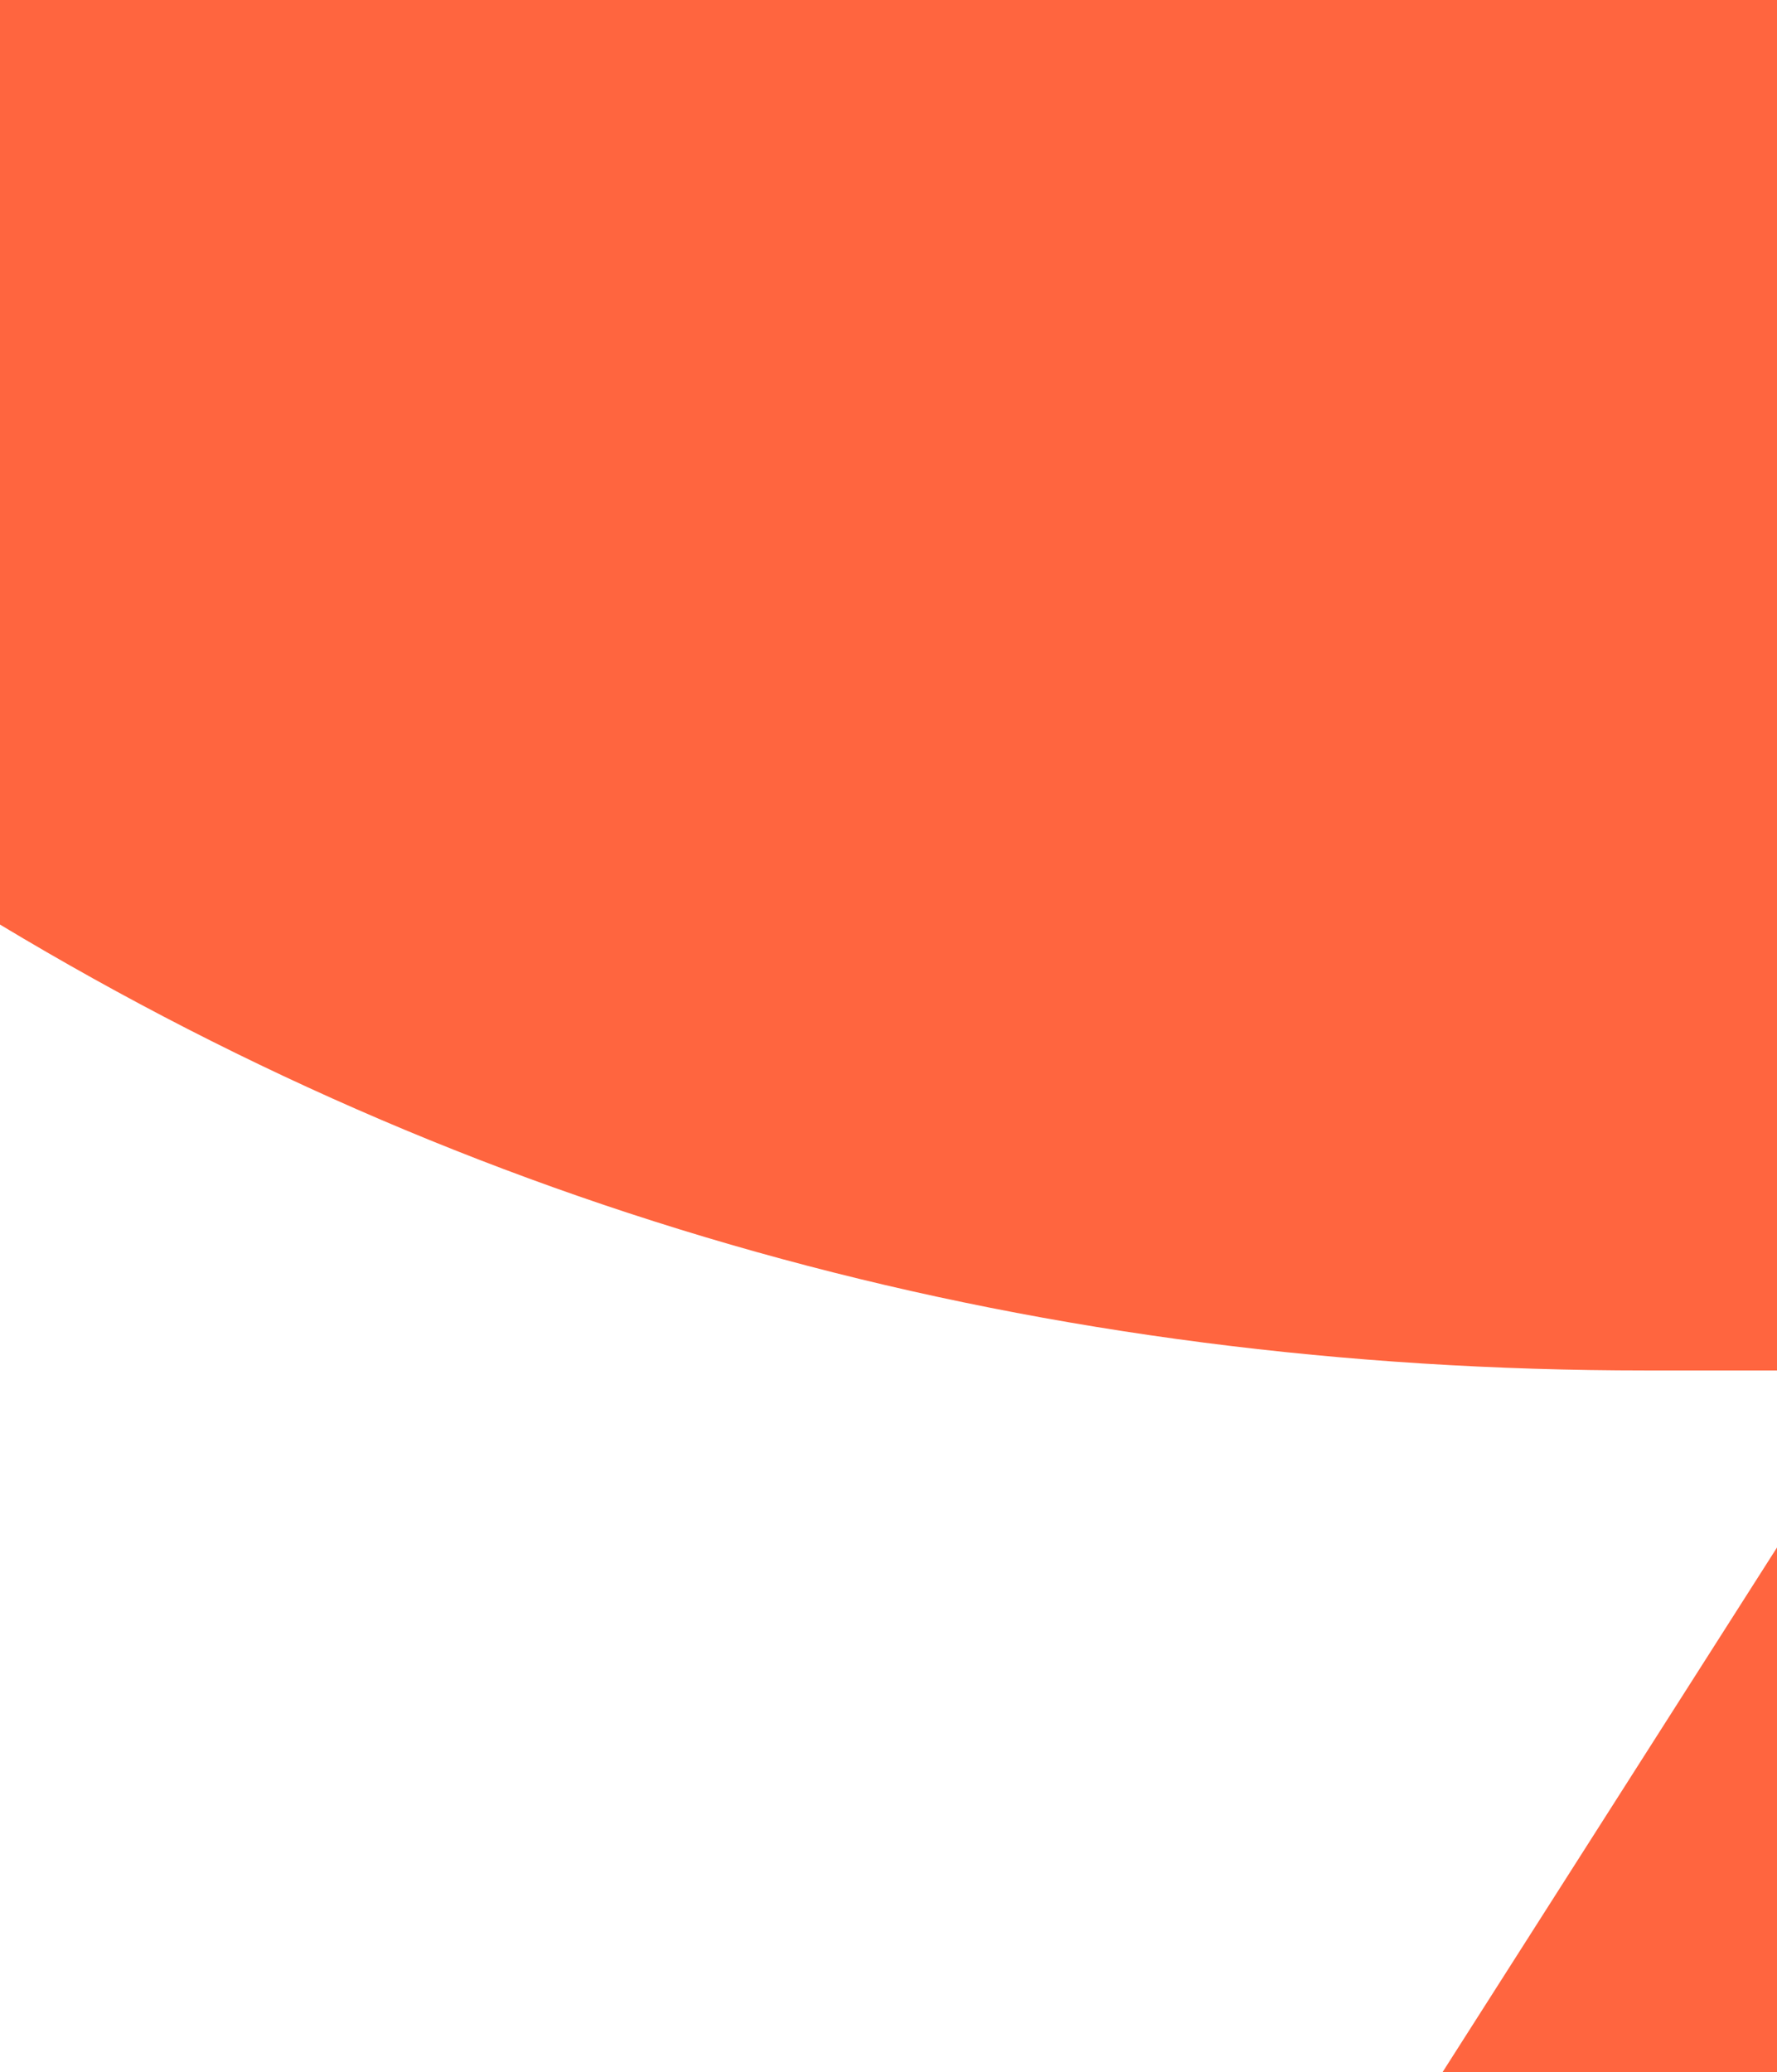 <?xml version="1.0" encoding="UTF-8" standalone="no"?>
<svg xmlns:xlink="http://www.w3.org/1999/xlink" height="15.8px" width="13.55px" xmlns="http://www.w3.org/2000/svg">
  <g transform="matrix(1.0, 0.0, 0.0, 1.0, 0.0, 0.0)">
    <path d="M13.55 10.45 L12.55 10.45 Q5.65 10.45 0.0 7.05 L0.0 0.0 13.55 0.0 13.55 10.45 M13.55 15.8 L11.0 15.8 13.55 11.8 13.55 15.8" fill="#ff3300" fill-opacity="0.753" fill-rule="evenodd" stroke="none"/>
  </g>
</svg>
